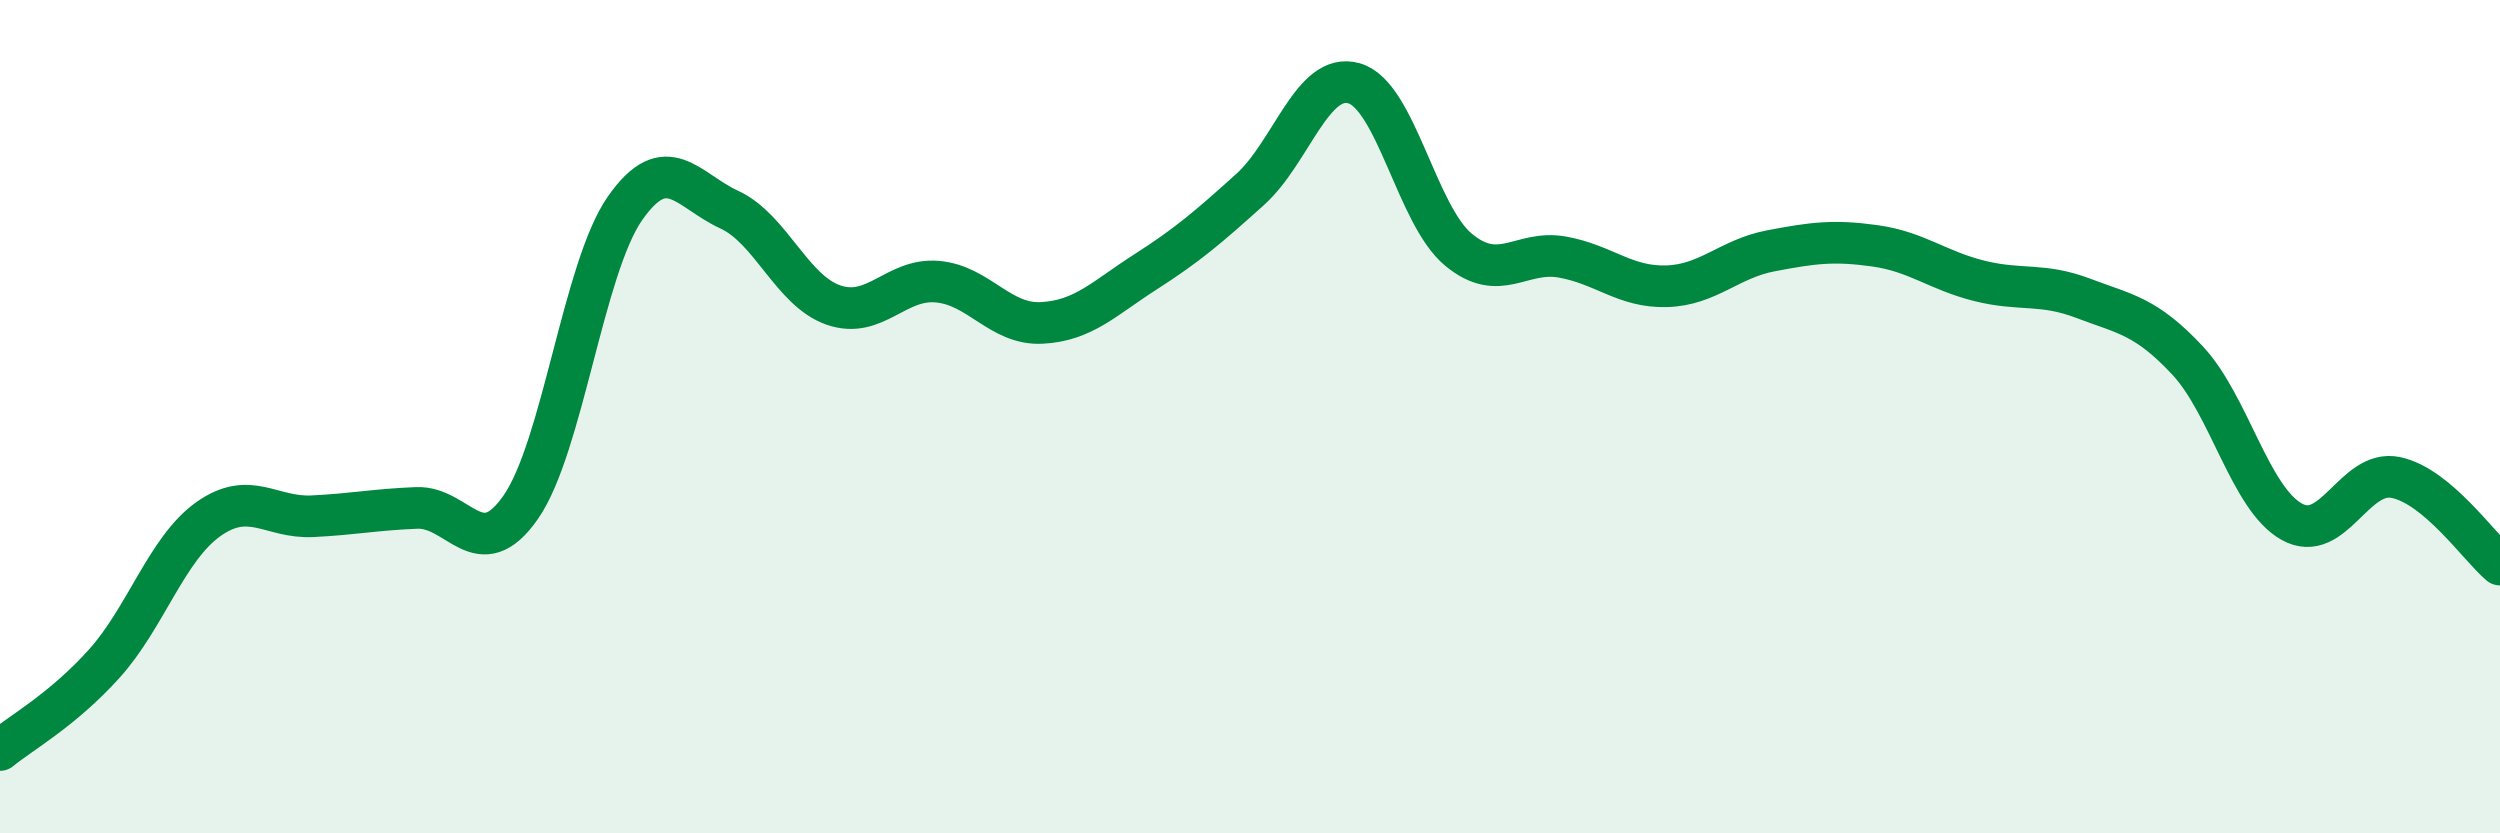 
    <svg width="60" height="20" viewBox="0 0 60 20" xmlns="http://www.w3.org/2000/svg">
      <path
        d="M 0,18 C 0.5,17.59 1.5,17.04 2.5,15.93 C 3.5,14.82 4,13.17 5,12.46 C 6,11.75 6.5,12.44 7.5,12.39 C 8.5,12.34 9,12.23 10,12.19 C 11,12.15 11.5,13.61 12.5,12.17 C 13.5,10.73 14,6.43 15,5 C 16,3.57 16.5,4.57 17.5,5.03 C 18.5,5.49 19,6.97 20,7.32 C 21,7.67 21.5,6.67 22.5,6.76 C 23.5,6.85 24,7.8 25,7.75 C 26,7.7 26.5,7.16 27.5,6.52 C 28.5,5.88 29,5.45 30,4.55 C 31,3.65 31.5,1.71 32.5,2 C 33.5,2.29 34,5.16 35,5.99 C 36,6.82 36.5,5.99 37.5,6.17 C 38.5,6.35 39,6.9 40,6.87 C 41,6.84 41.5,6.21 42.5,6.02 C 43.5,5.83 44,5.76 45,5.9 C 46,6.04 46.5,6.49 47.5,6.74 C 48.5,6.99 49,6.78 50,7.16 C 51,7.54 51.5,7.58 52.5,8.65 C 53.5,9.72 54,11.96 55,12.52 C 56,13.08 56.5,11.25 57.5,11.46 C 58.5,11.67 59.5,13.13 60,13.55L60 20L0 20Z"
        fill="#008740"
        opacity="0.1"
        stroke-linecap="round"
        stroke-linejoin="round"
      />
      <path
        d="M 0,18 C 0.5,17.59 1.5,17.04 2.5,15.93 C 3.5,14.82 4,13.17 5,12.46 C 6,11.75 6.5,12.44 7.5,12.39 C 8.5,12.34 9,12.23 10,12.19 C 11,12.15 11.5,13.61 12.5,12.17 C 13.5,10.73 14,6.43 15,5 C 16,3.57 16.5,4.57 17.5,5.03 C 18.5,5.49 19,6.97 20,7.32 C 21,7.67 21.5,6.67 22.5,6.76 C 23.5,6.85 24,7.8 25,7.75 C 26,7.7 26.5,7.16 27.5,6.52 C 28.5,5.88 29,5.45 30,4.55 C 31,3.65 31.5,1.71 32.5,2 C 33.5,2.29 34,5.16 35,5.99 C 36,6.82 36.5,5.99 37.5,6.17 C 38.5,6.35 39,6.9 40,6.87 C 41,6.84 41.5,6.21 42.5,6.02 C 43.5,5.83 44,5.76 45,5.9 C 46,6.04 46.5,6.49 47.5,6.74 C 48.5,6.99 49,6.78 50,7.16 C 51,7.54 51.5,7.58 52.5,8.65 C 53.5,9.72 54,11.96 55,12.52 C 56,13.08 56.5,11.25 57.5,11.46 C 58.5,11.67 59.5,13.13 60,13.55"
        stroke="#008740"
        stroke-width="1"
        fill="none"
        stroke-linecap="round"
        stroke-linejoin="round"
      />
    </svg>
  